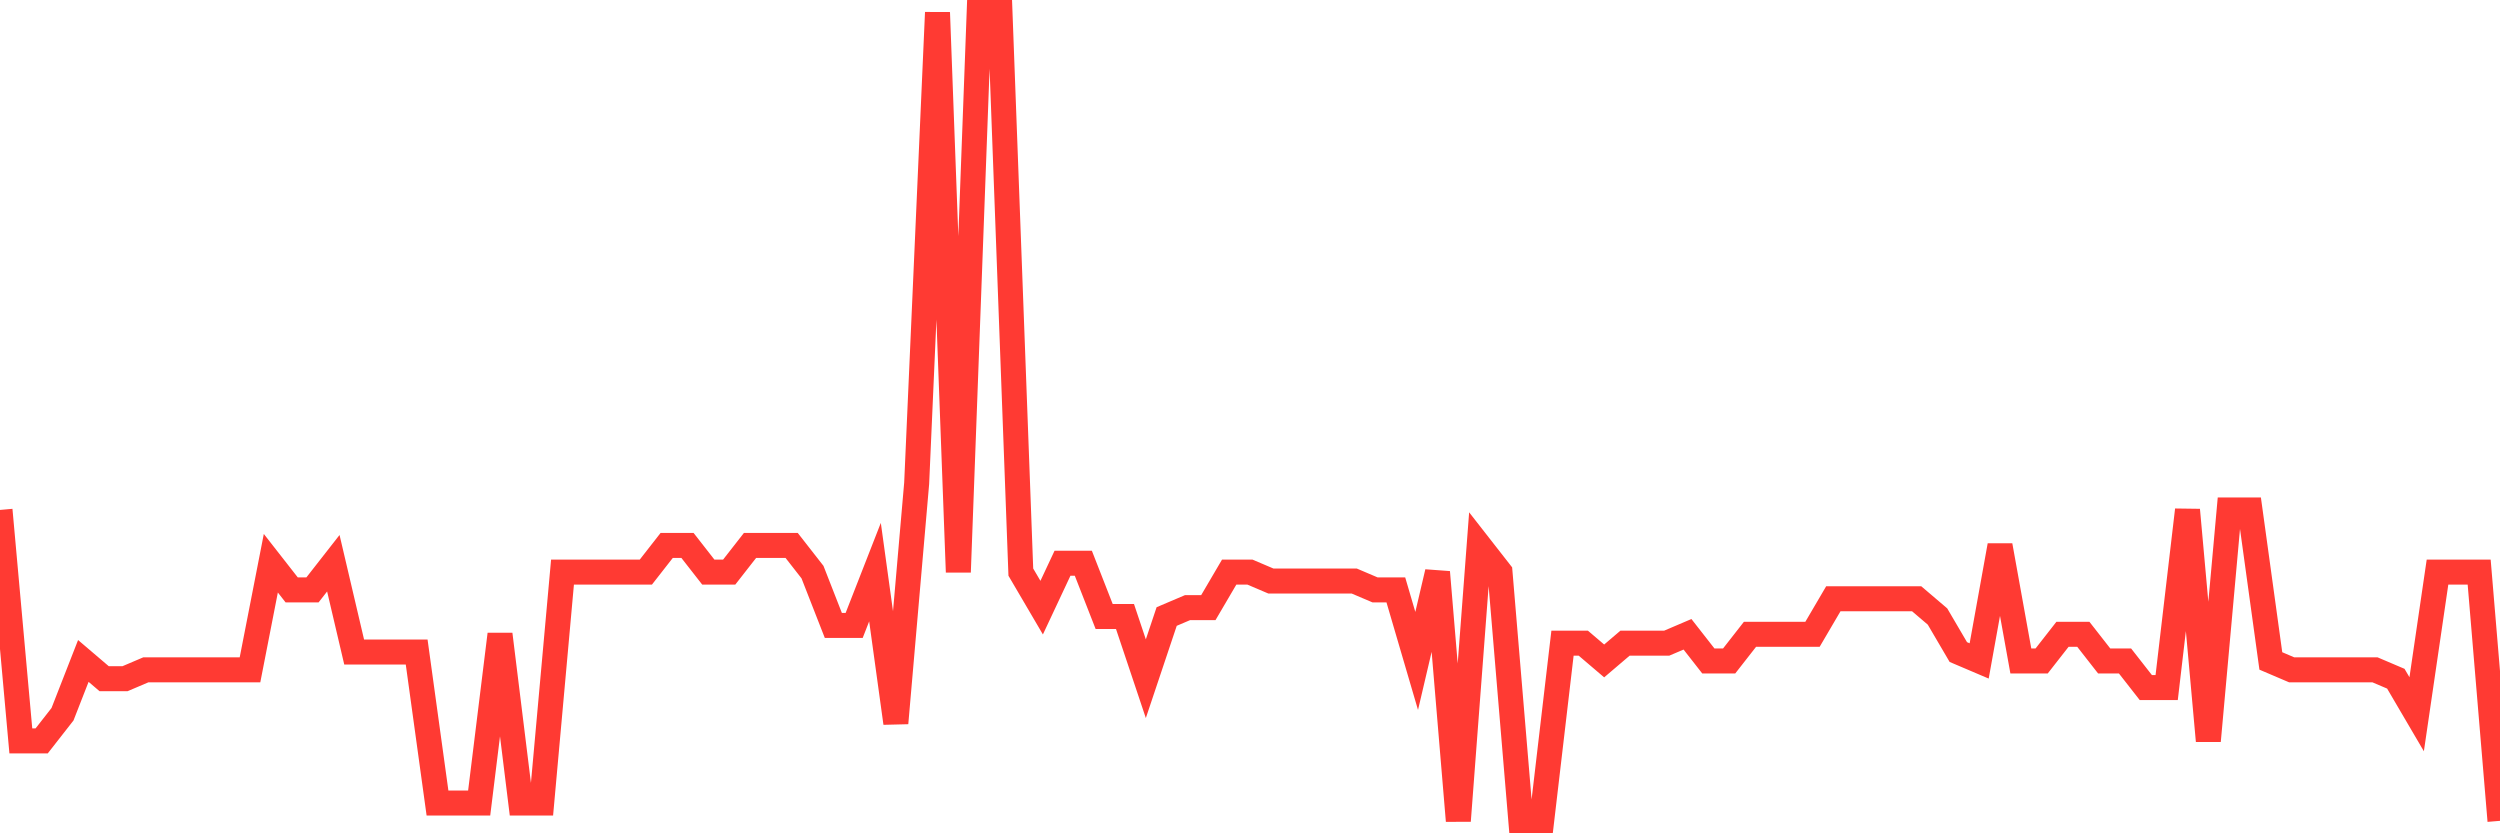 <svg
  xmlns="http://www.w3.org/2000/svg"
  xmlns:xlink="http://www.w3.org/1999/xlink"
  width="120"
  height="40"
  viewBox="0 0 120 40"
  preserveAspectRatio="none"
>
  <polyline
    points="0,24.477 1,35.563 2,35.563 3,34.284 4,31.725 5,32.578 6,32.578 7,32.152 8,32.152 9,32.152 10,32.152 11,32.152 12,32.152 13,27.035 14,28.314 15,28.314 16,27.035 17,31.299 18,31.299 19,31.299 20,31.299 21,38.547 22,38.547 23,38.547 24,30.446 25,38.547 26,38.547 27,27.462 28,27.462 29,27.462 30,27.462 31,27.462 32,26.182 33,26.182 34,27.462 35,27.462 36,26.182 37,26.182 38,26.182 39,27.462 40,30.02 41,30.02 42,27.462 43,34.71 44,23.198 45,0.6 46,27.462 47,0.6 48,0.6 49,27.462 50,29.167 51,27.035 52,27.035 53,29.593 54,29.593 55,32.578 56,29.593 57,29.167 58,29.167 59,27.462 60,27.462 61,27.888 62,27.888 63,27.888 64,27.888 65,27.888 66,28.314 67,28.314 68,31.725 69,27.462 70,39.4 71,26.182 72,27.462 73,39.4 74,39.4 75,30.873 76,30.873 77,31.725 78,30.873 79,30.873 80,30.873 81,30.446 82,31.725 83,31.725 84,30.446 85,30.446 86,30.446 87,30.446 88,28.741 89,28.741 90,28.741 91,28.741 92,28.741 93,29.593 94,31.299 95,31.725 96,26.182 97,31.725 98,31.725 99,30.446 100,30.446 101,31.725 102,31.725 103,33.004 104,33.004 105,24.477 106,35.563 107,24.477 108,24.477 109,31.725 110,32.152 111,32.152 112,32.152 113,32.152 114,32.152 115,32.578 116,34.284 117,27.462 118,27.462 119,27.462 120,39.4"
    fill="none"
    stroke="#ff3a33"
    stroke-width="1.2"
  >
  </polyline>
</svg>